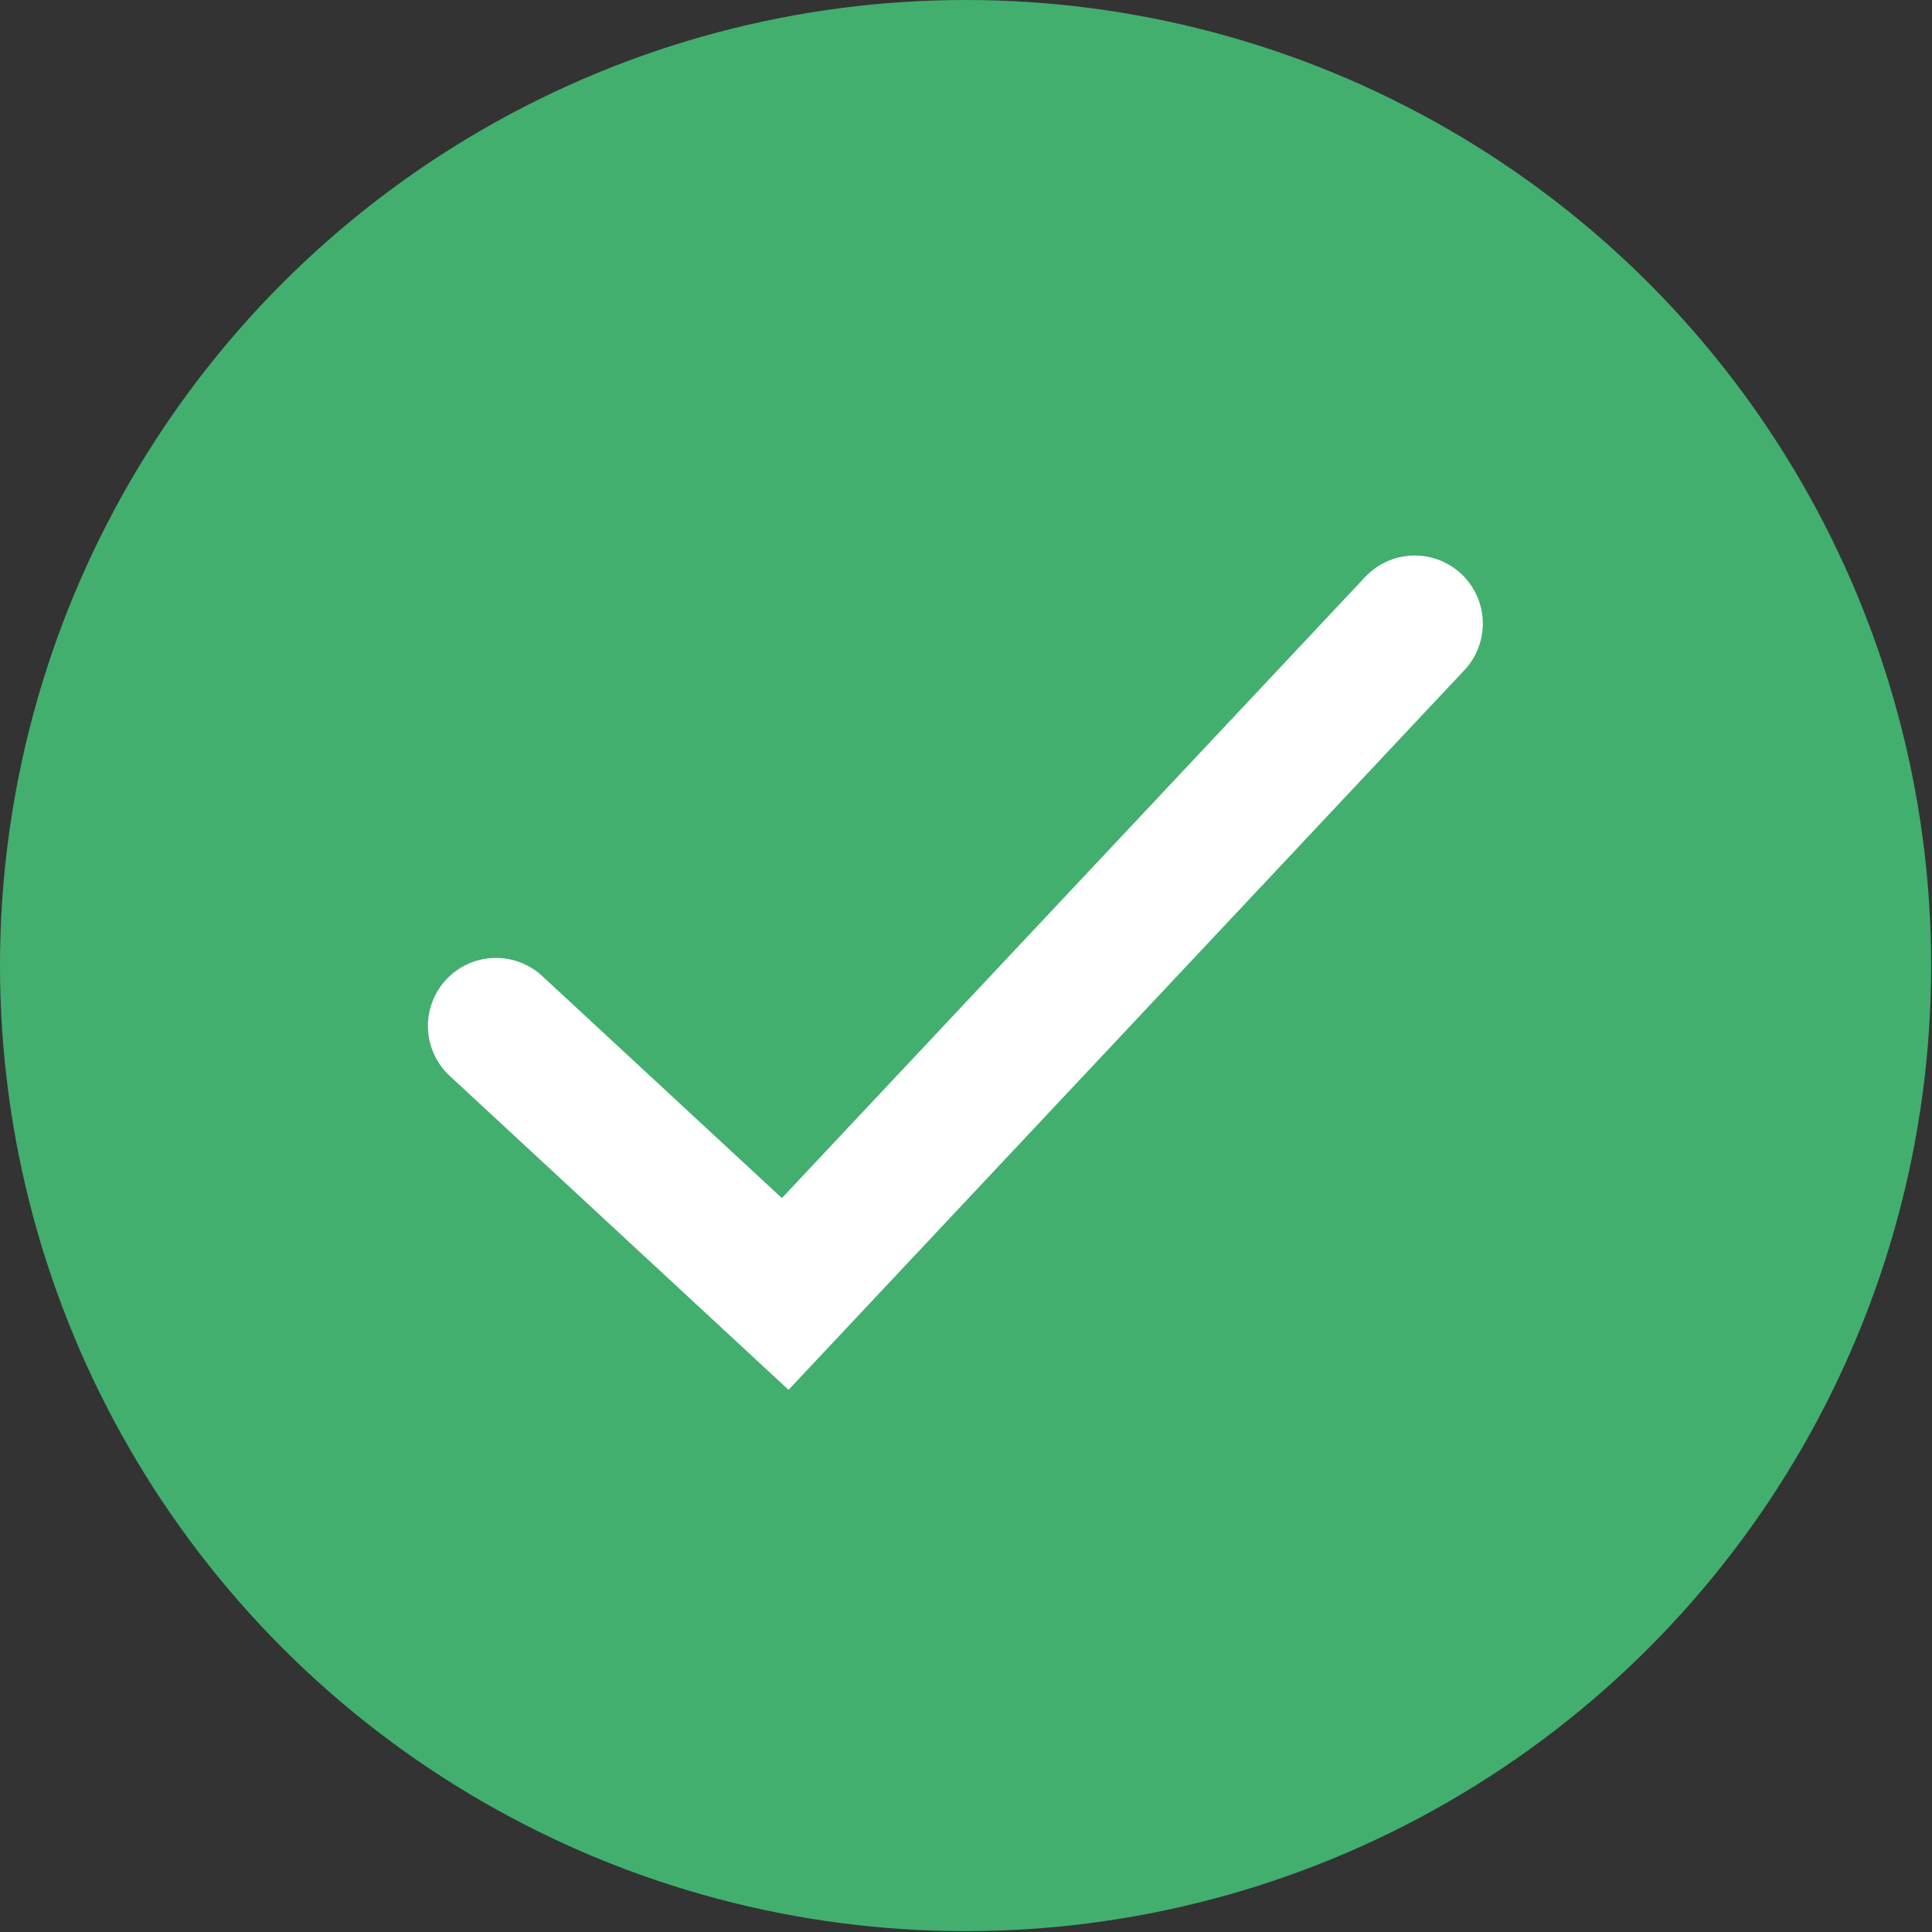 <?xml version="1.0" encoding="UTF-8"?> <svg xmlns="http://www.w3.org/2000/svg" viewBox="0 0 22.71 22.71"><rect x="0" y="0" width="22.71" height="22.71" fill="#333333" stroke="none"/><defs><style>.cls-1{fill:#42af6f;stroke:#42af6f;}.cls-1,.cls-2{stroke-linecap:round;stroke-miterlimit:10;stroke-width:1.6px;}.cls-2{fill:none;stroke:#fff;}</style></defs><title>check-recommended</title><g id="Ebene_2" data-name="Ebene 2"><g id="Ebene_1-2" data-name="Ebene 1"><circle class="cls-1" cx="11.35" cy="11.35" r="10.55"></circle><polyline class="cls-2" points="5.83 12.06 9.23 15.21 16.63 7.33"></polyline></g></g></svg> 
